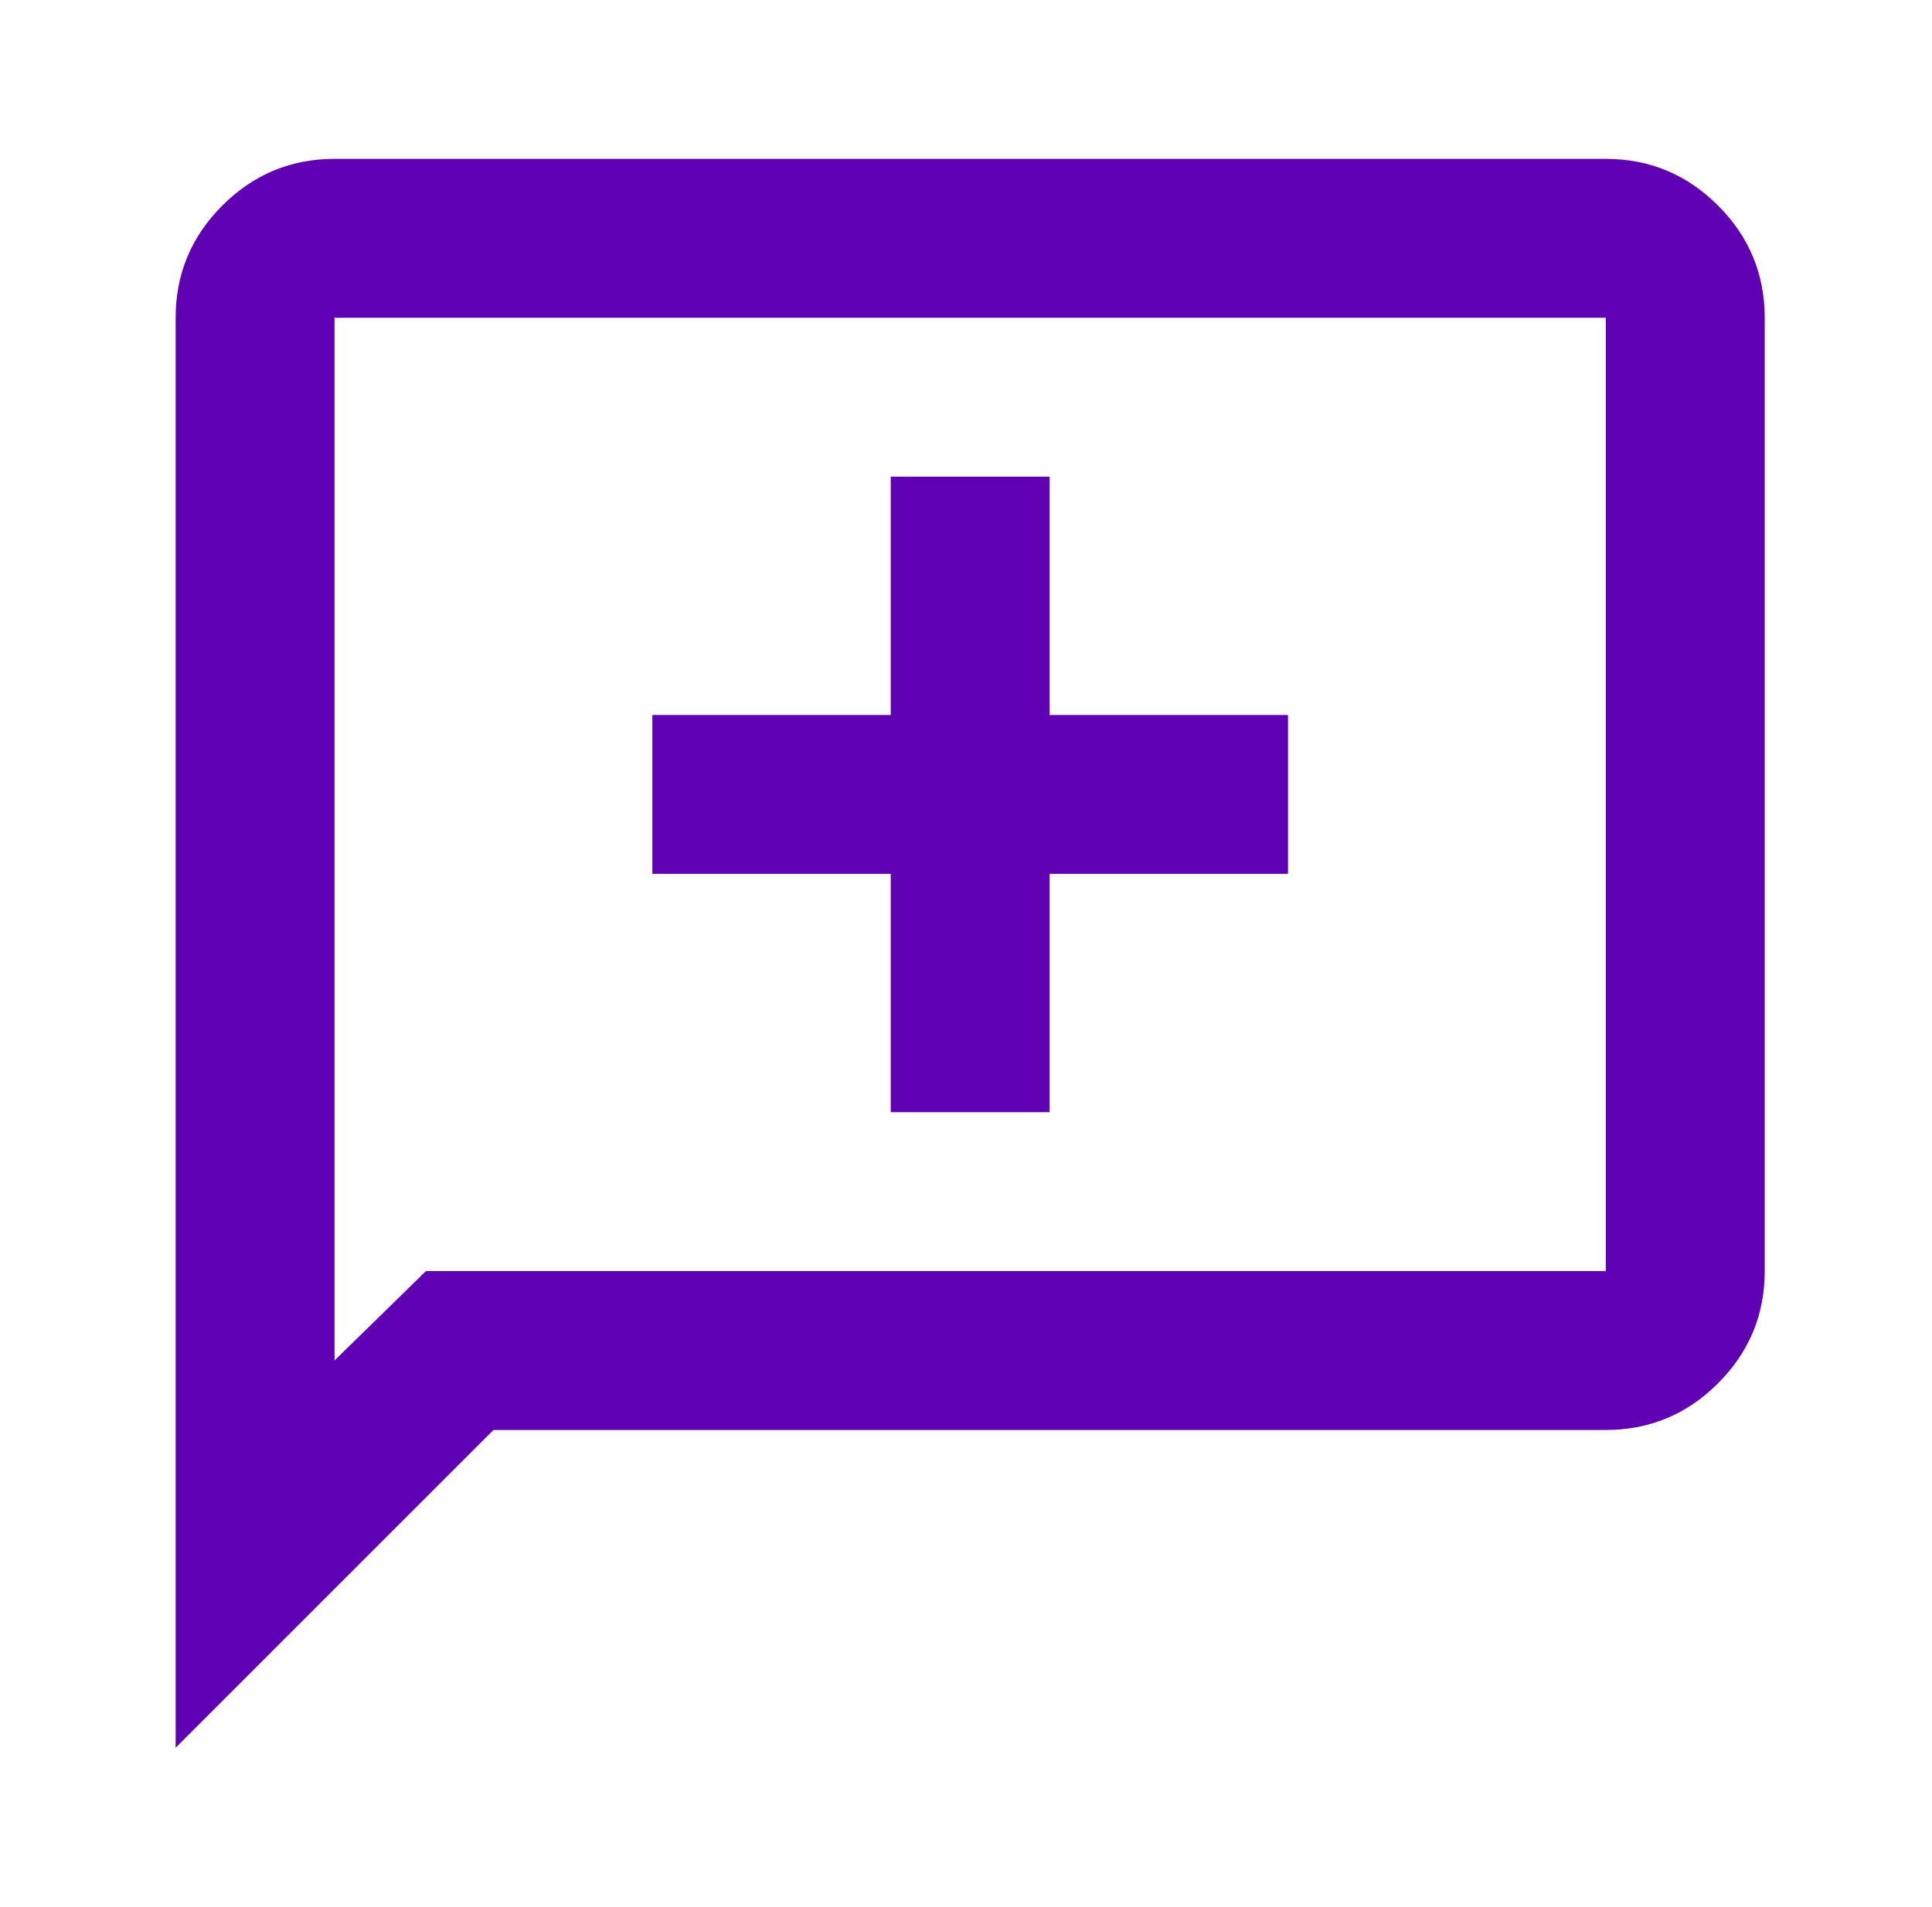 <svg xmlns="http://www.w3.org/2000/svg" width="77" height="76" viewBox="0 0 77 76" fill="none"><mask id="mask0_329_447" style="mask-type:alpha" maskUnits="userSpaceOnUse" x="0" y="0" width="77" height="76"><rect x="0.667" width="76" height="76" fill="#D9D9D9"></rect></mask><g mask="url(#mask0_329_447)"><path d="M35.5 44.333H41.833V34.833H51.333V28.5H41.833V19H35.5V28.5H26V34.833H35.5V44.333ZM7 69.667V12.667C7 10.925 7.62 9.434 8.86 8.194C10.101 6.953 11.592 6.333 13.333 6.333H64C65.742 6.333 67.233 6.953 68.473 8.194C69.713 9.434 70.333 10.925 70.333 12.667V50.667C70.333 52.408 69.713 53.899 68.473 55.139C67.233 56.38 65.742 57 64 57H19.667L7 69.667ZM16.975 50.667H64V12.667H13.333V54.229L16.975 50.667Z" fill="#5F00B2"></path></g></svg>